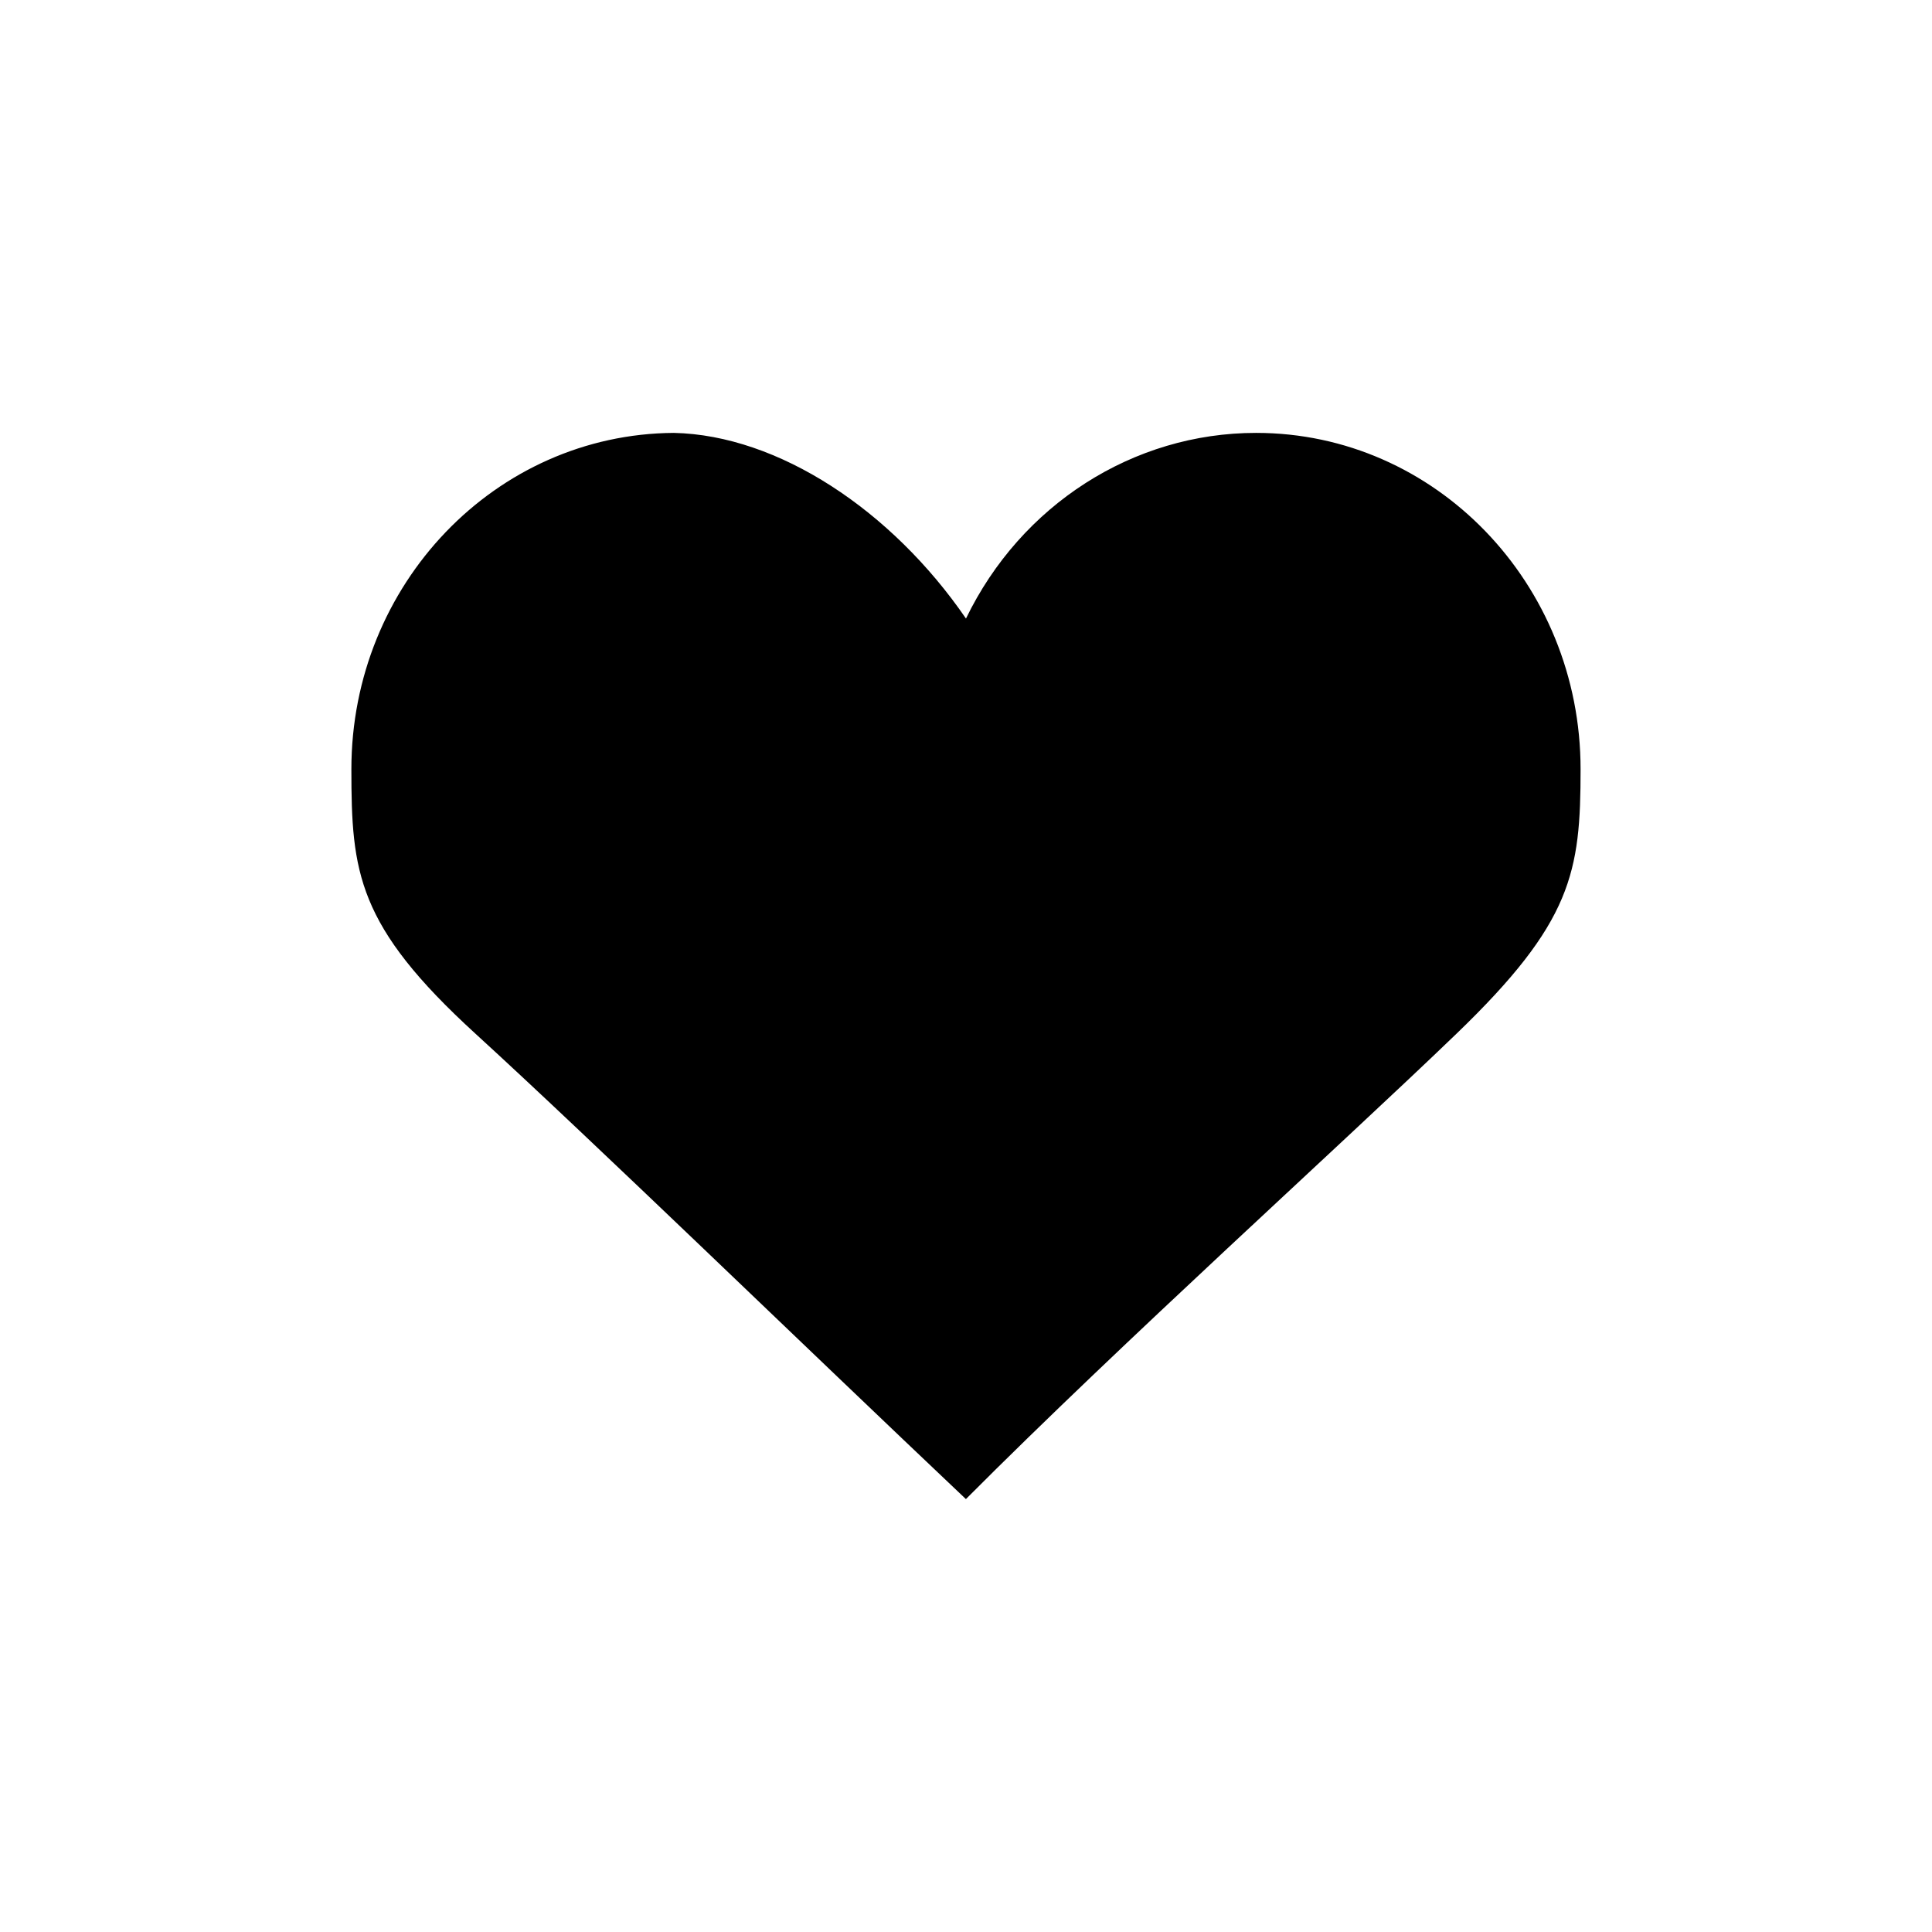 <?xml version="1.0" encoding="UTF-8"?>
<!-- Uploaded to: ICON Repo, www.svgrepo.com, Generator: ICON Repo Mixer Tools -->
<svg fill="#000000" width="800px" height="800px" version="1.1" viewBox="144 144 512 512" xmlns="http://www.w3.org/2000/svg">
 <path d="m322.58 258.72c-47.285 0.305-85.461 40.117-85.461 89.125 0 27.363 1.504 41.43 32.895 70.109 31.391 28.68 86.816 82.488 129.96 123.32 41.934-42.078 99.332-93.77 130-123.32 30.672-29.543 32.895-42.742 32.895-70.109 0-49.223-38.5-89.125-85.992-89.125-32.547 0-62.305 19.043-76.883 49.203-19.684-28.688-49.723-48.605-77.422-49.203z"/>
</svg>